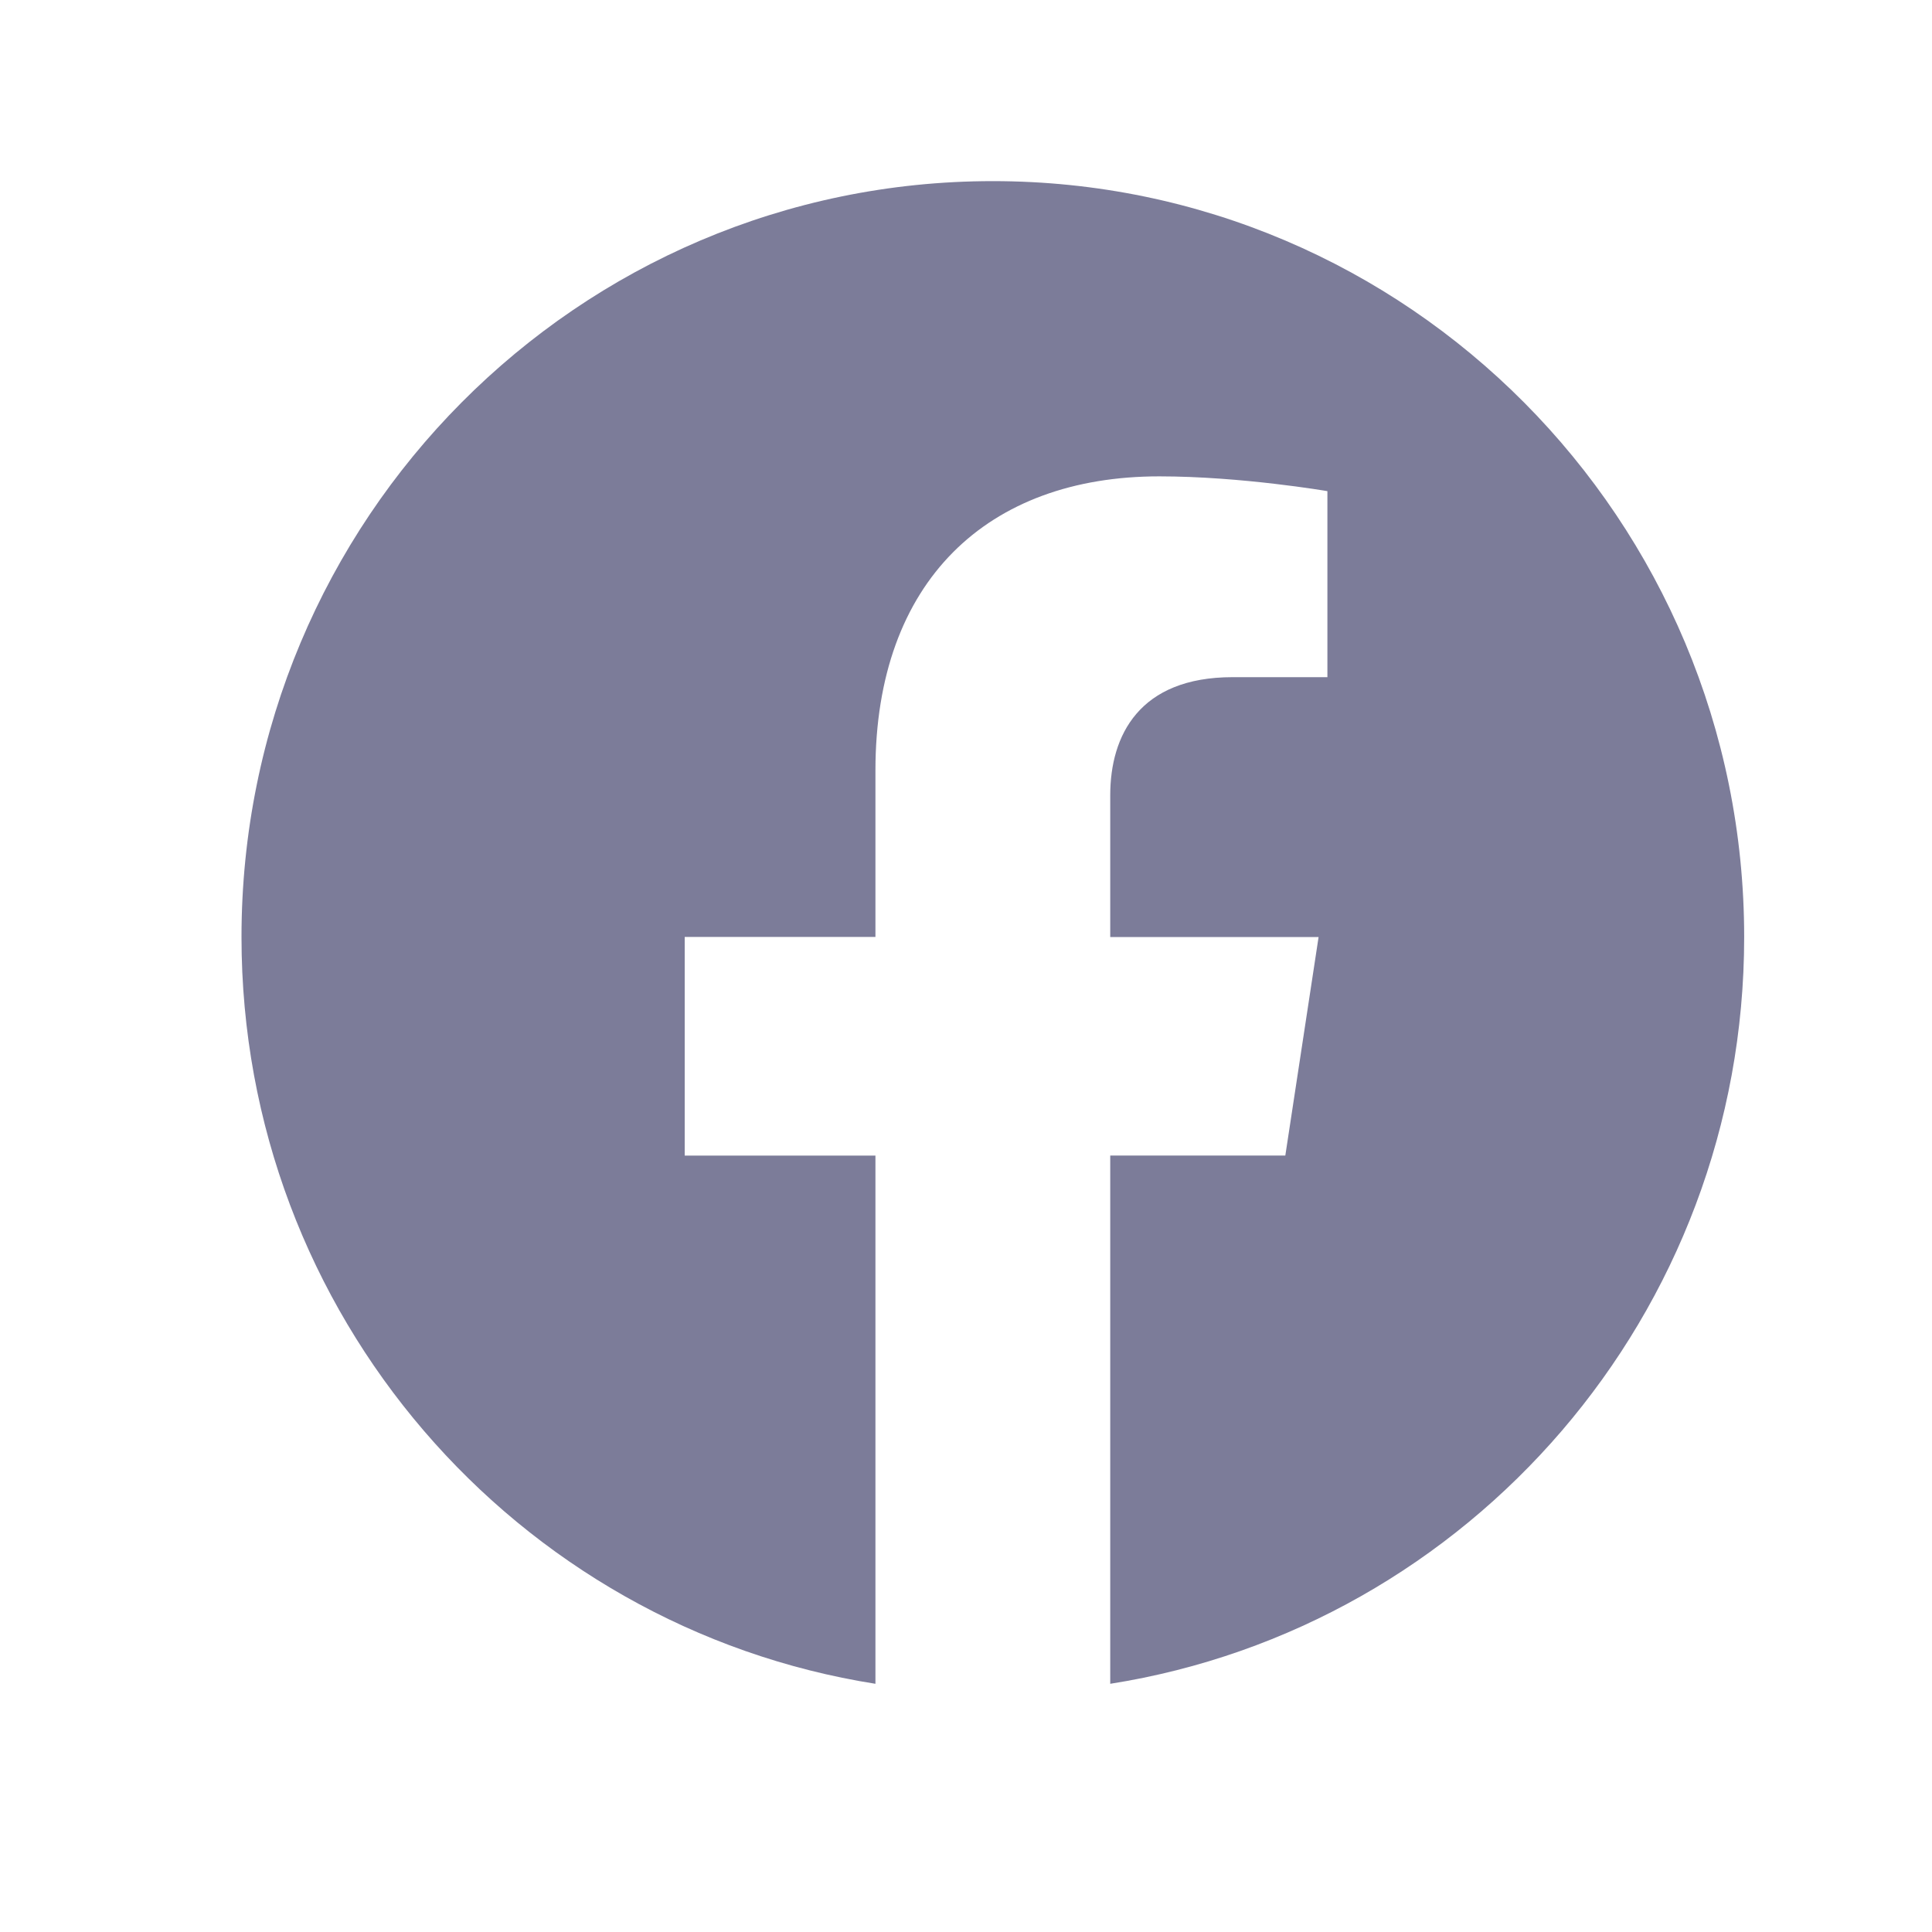 <?xml version="1.0" encoding="utf-8"?>
<svg xmlns="http://www.w3.org/2000/svg" fill="none" height="32" viewBox="0 0 32 32" width="32">
<path d="M28.889 15.52C28.889 8.605 23.318 3 16.444 3C9.571 3 4 8.605 4 15.52C4 21.77 8.55 26.95 14.5 27.889V19.14H11.341V15.519H14.5V12.761C14.5 9.624 16.357 7.89 19.201 7.89C20.561 7.89 21.986 8.135 21.986 8.135V11.216H20.416C18.87 11.216 18.389 12.181 18.389 13.172V15.52H21.84L21.289 19.139H18.389V27.889C24.339 26.95 28.889 21.77 28.889 15.52Z" fill="#7C7C99"/>
</svg>
